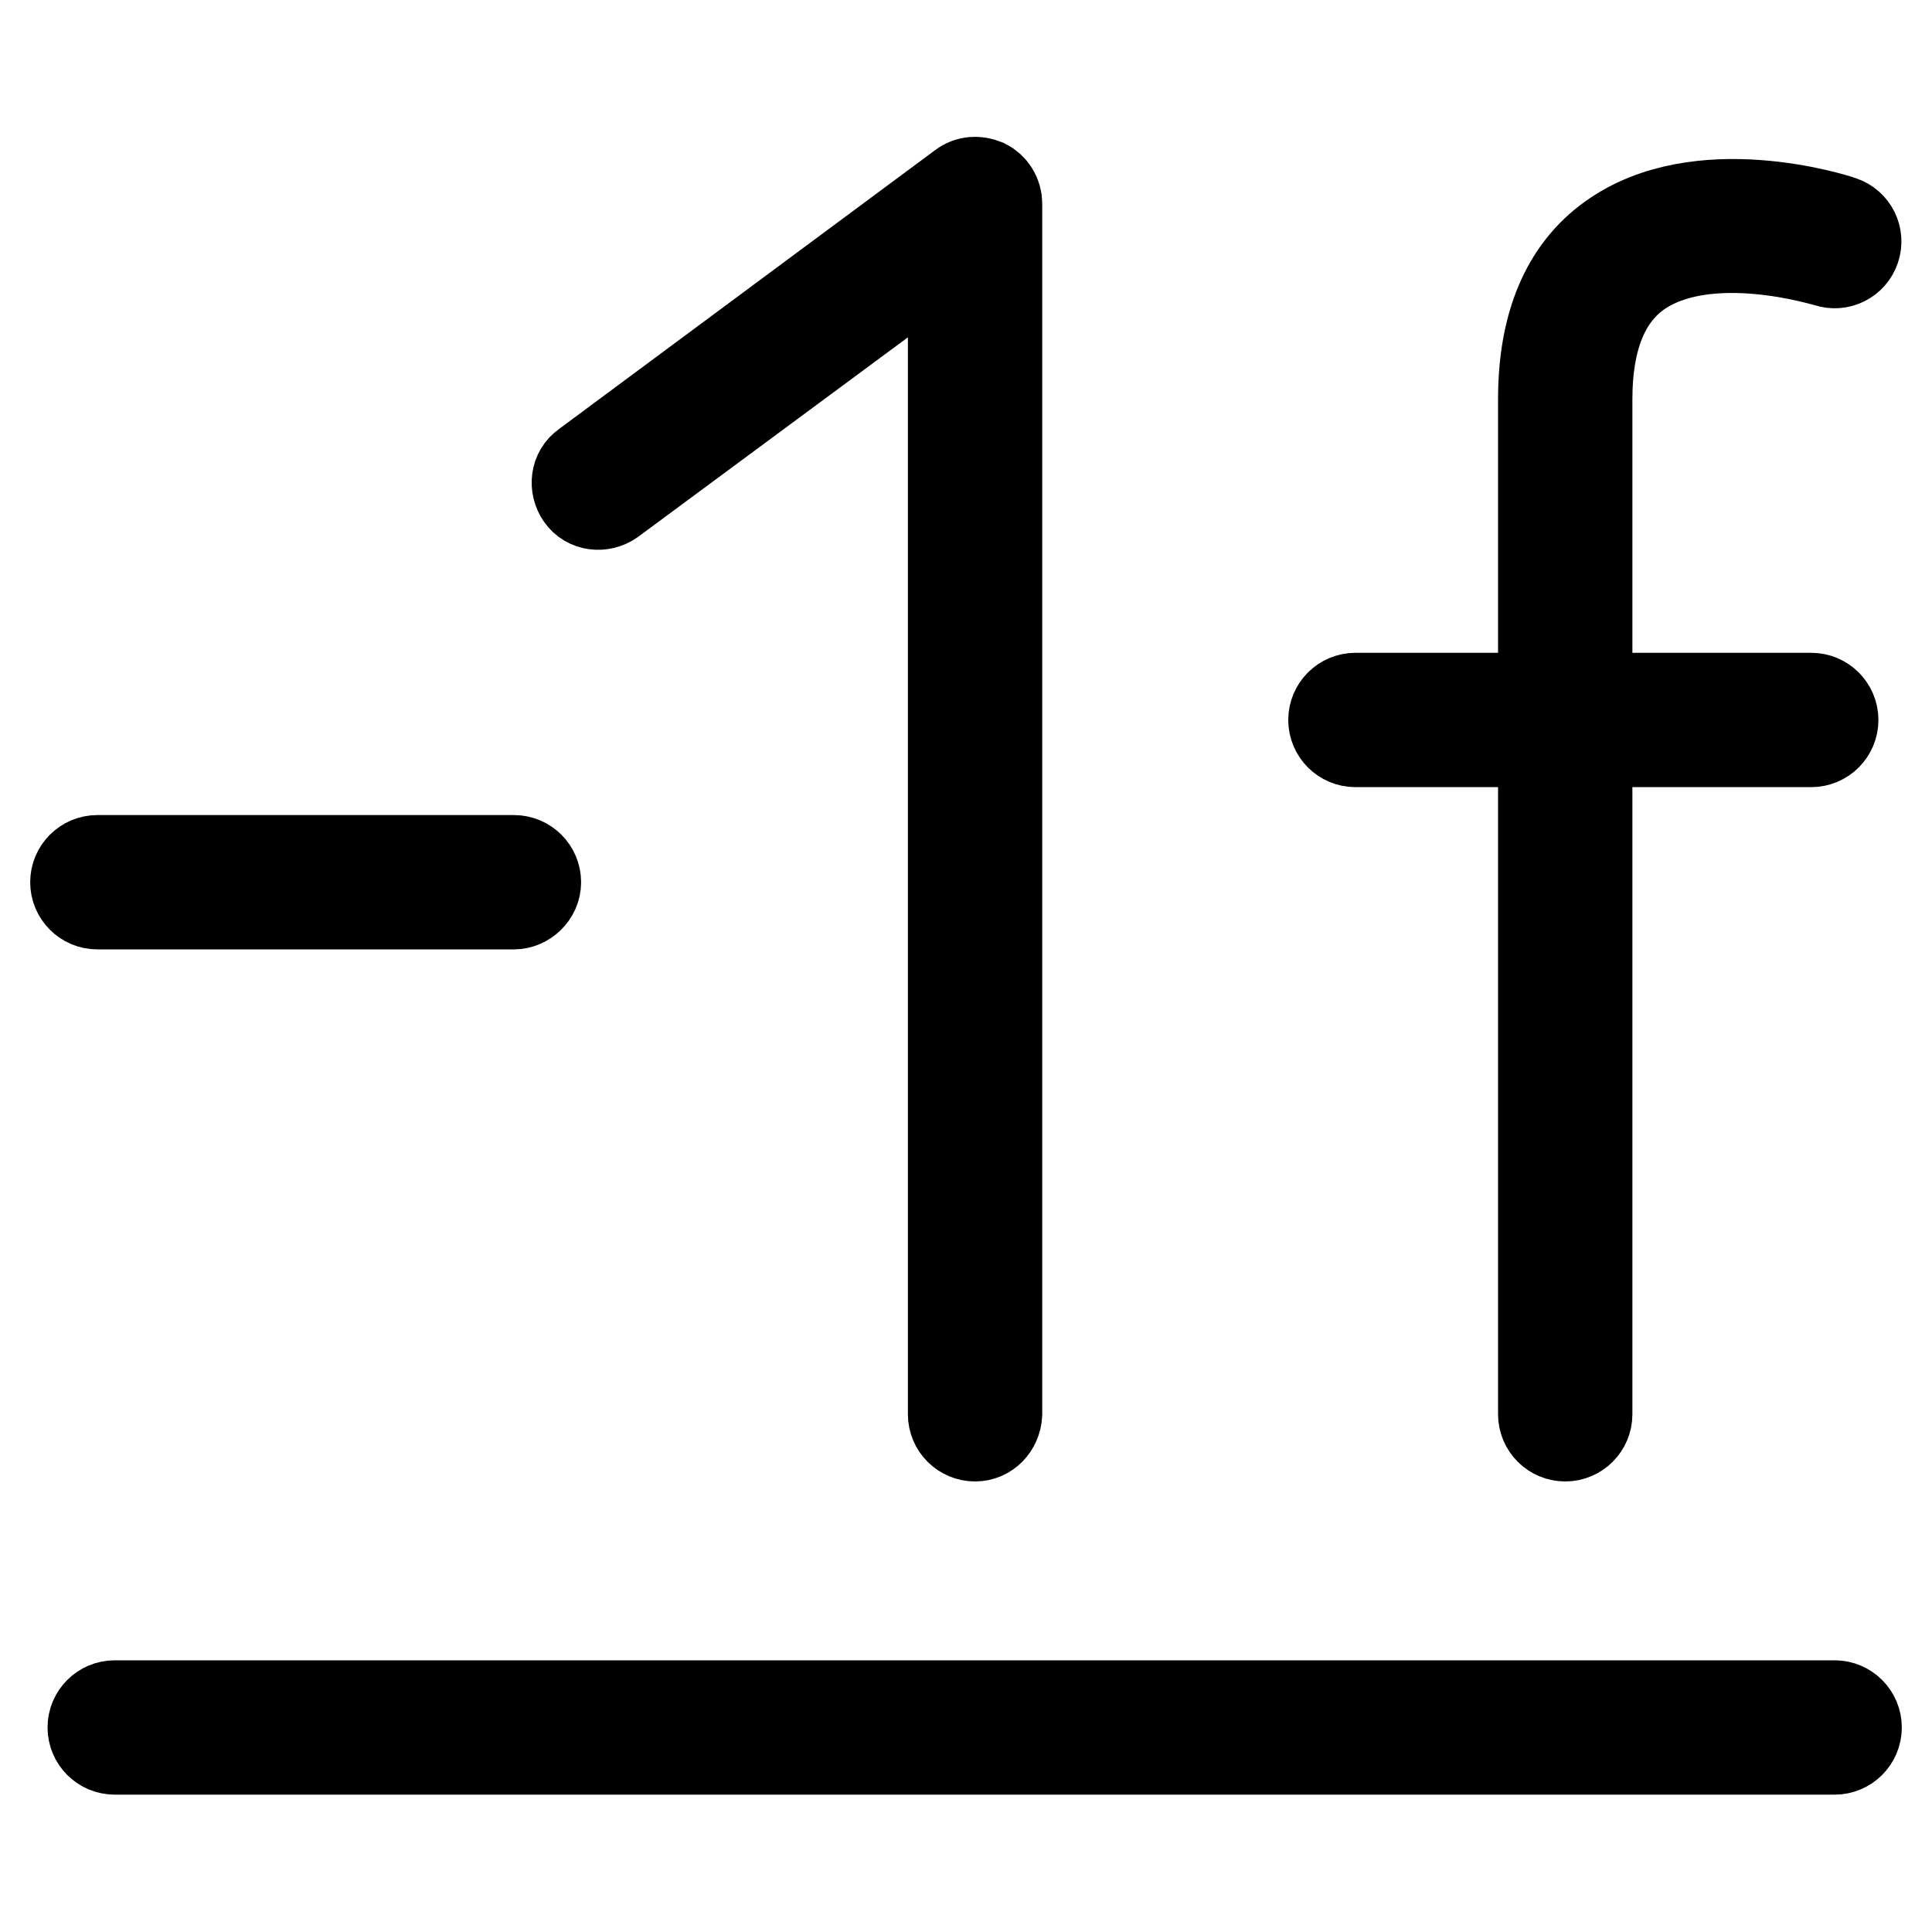 <?xml version="1.0" encoding="utf-8"?>
<!-- Svg Vector Icons : http://www.onlinewebfonts.com/icon -->
<!DOCTYPE svg PUBLIC "-//W3C//DTD SVG 1.1//EN" "http://www.w3.org/Graphics/SVG/1.1/DTD/svg11.dtd">
<svg version="1.1" xmlns="http://www.w3.org/2000/svg" xmlns:xlink="http://www.w3.org/1999/xlink" x="0px" y="0px" viewBox="0 0 256 256" enable-background="new 0 0 256 256" xml:space="preserve">
<g><g><path stroke-width="12" fill-opacity="0" stroke="#000000"  d="M243.1,231.8H15.2c-1.6,0-2.9-1.3-2.9-2.9c0-1.6,1.3-2.9,2.9-2.9h227.9c1.6,0,2.9,1.3,2.9,2.9C246,230.5,244.7,231.8,243.1,231.8z"/><path stroke-width="12" fill-opacity="0" stroke="#000000"  d="M68.1,119.8H12.9c-1.6,0-2.9-1.3-2.9-2.9s1.3-2.9,2.9-2.9h55.2c1.6,0,2.9,1.3,2.9,2.9S69.6,119.8,68.1,119.8z"/><path stroke-width="12" fill-opacity="0" stroke="#000000"  d="M129.2,190.3c-1.6,0-2.9-1.3-2.9-2.9V32.8L81,66.3c-1.3,0.9-3.1,0.7-4-0.6c-0.9-1.3-0.7-3.1,0.6-4l49.9-37c0.9-0.7,2-0.7,3-0.3c1,0.5,1.6,1.5,1.6,2.6v160.4C132,189,130.8,190.3,129.2,190.3z"/><path stroke-width="12" fill-opacity="0" stroke="#000000"  d="M207.4,190.3c-1.6,0-2.9-1.3-2.9-2.9V52.9c0-9.8,3-17,9-21.3c11.6-8.4,29.7-2.6,30.5-2.3c1.5,0.5,2.3,2.1,1.8,3.6c-0.5,1.5-2.1,2.3-3.6,1.8c-0.2,0-16.1-5.1-25.3,1.5c-4.4,3.2-6.6,8.8-6.6,16.7v134.5C210.3,189,209,190.3,207.4,190.3z"/><path stroke-width="12" fill-opacity="0" stroke="#000000"  d="M240,98.3h-60.4c-1.6,0-2.9-1.3-2.9-2.9c0-1.6,1.3-2.9,2.9-2.9H240c1.6,0,2.9,1.3,2.9,2.9C242.9,97,241.6,98.3,240,98.3z"/></g></g>
</svg>